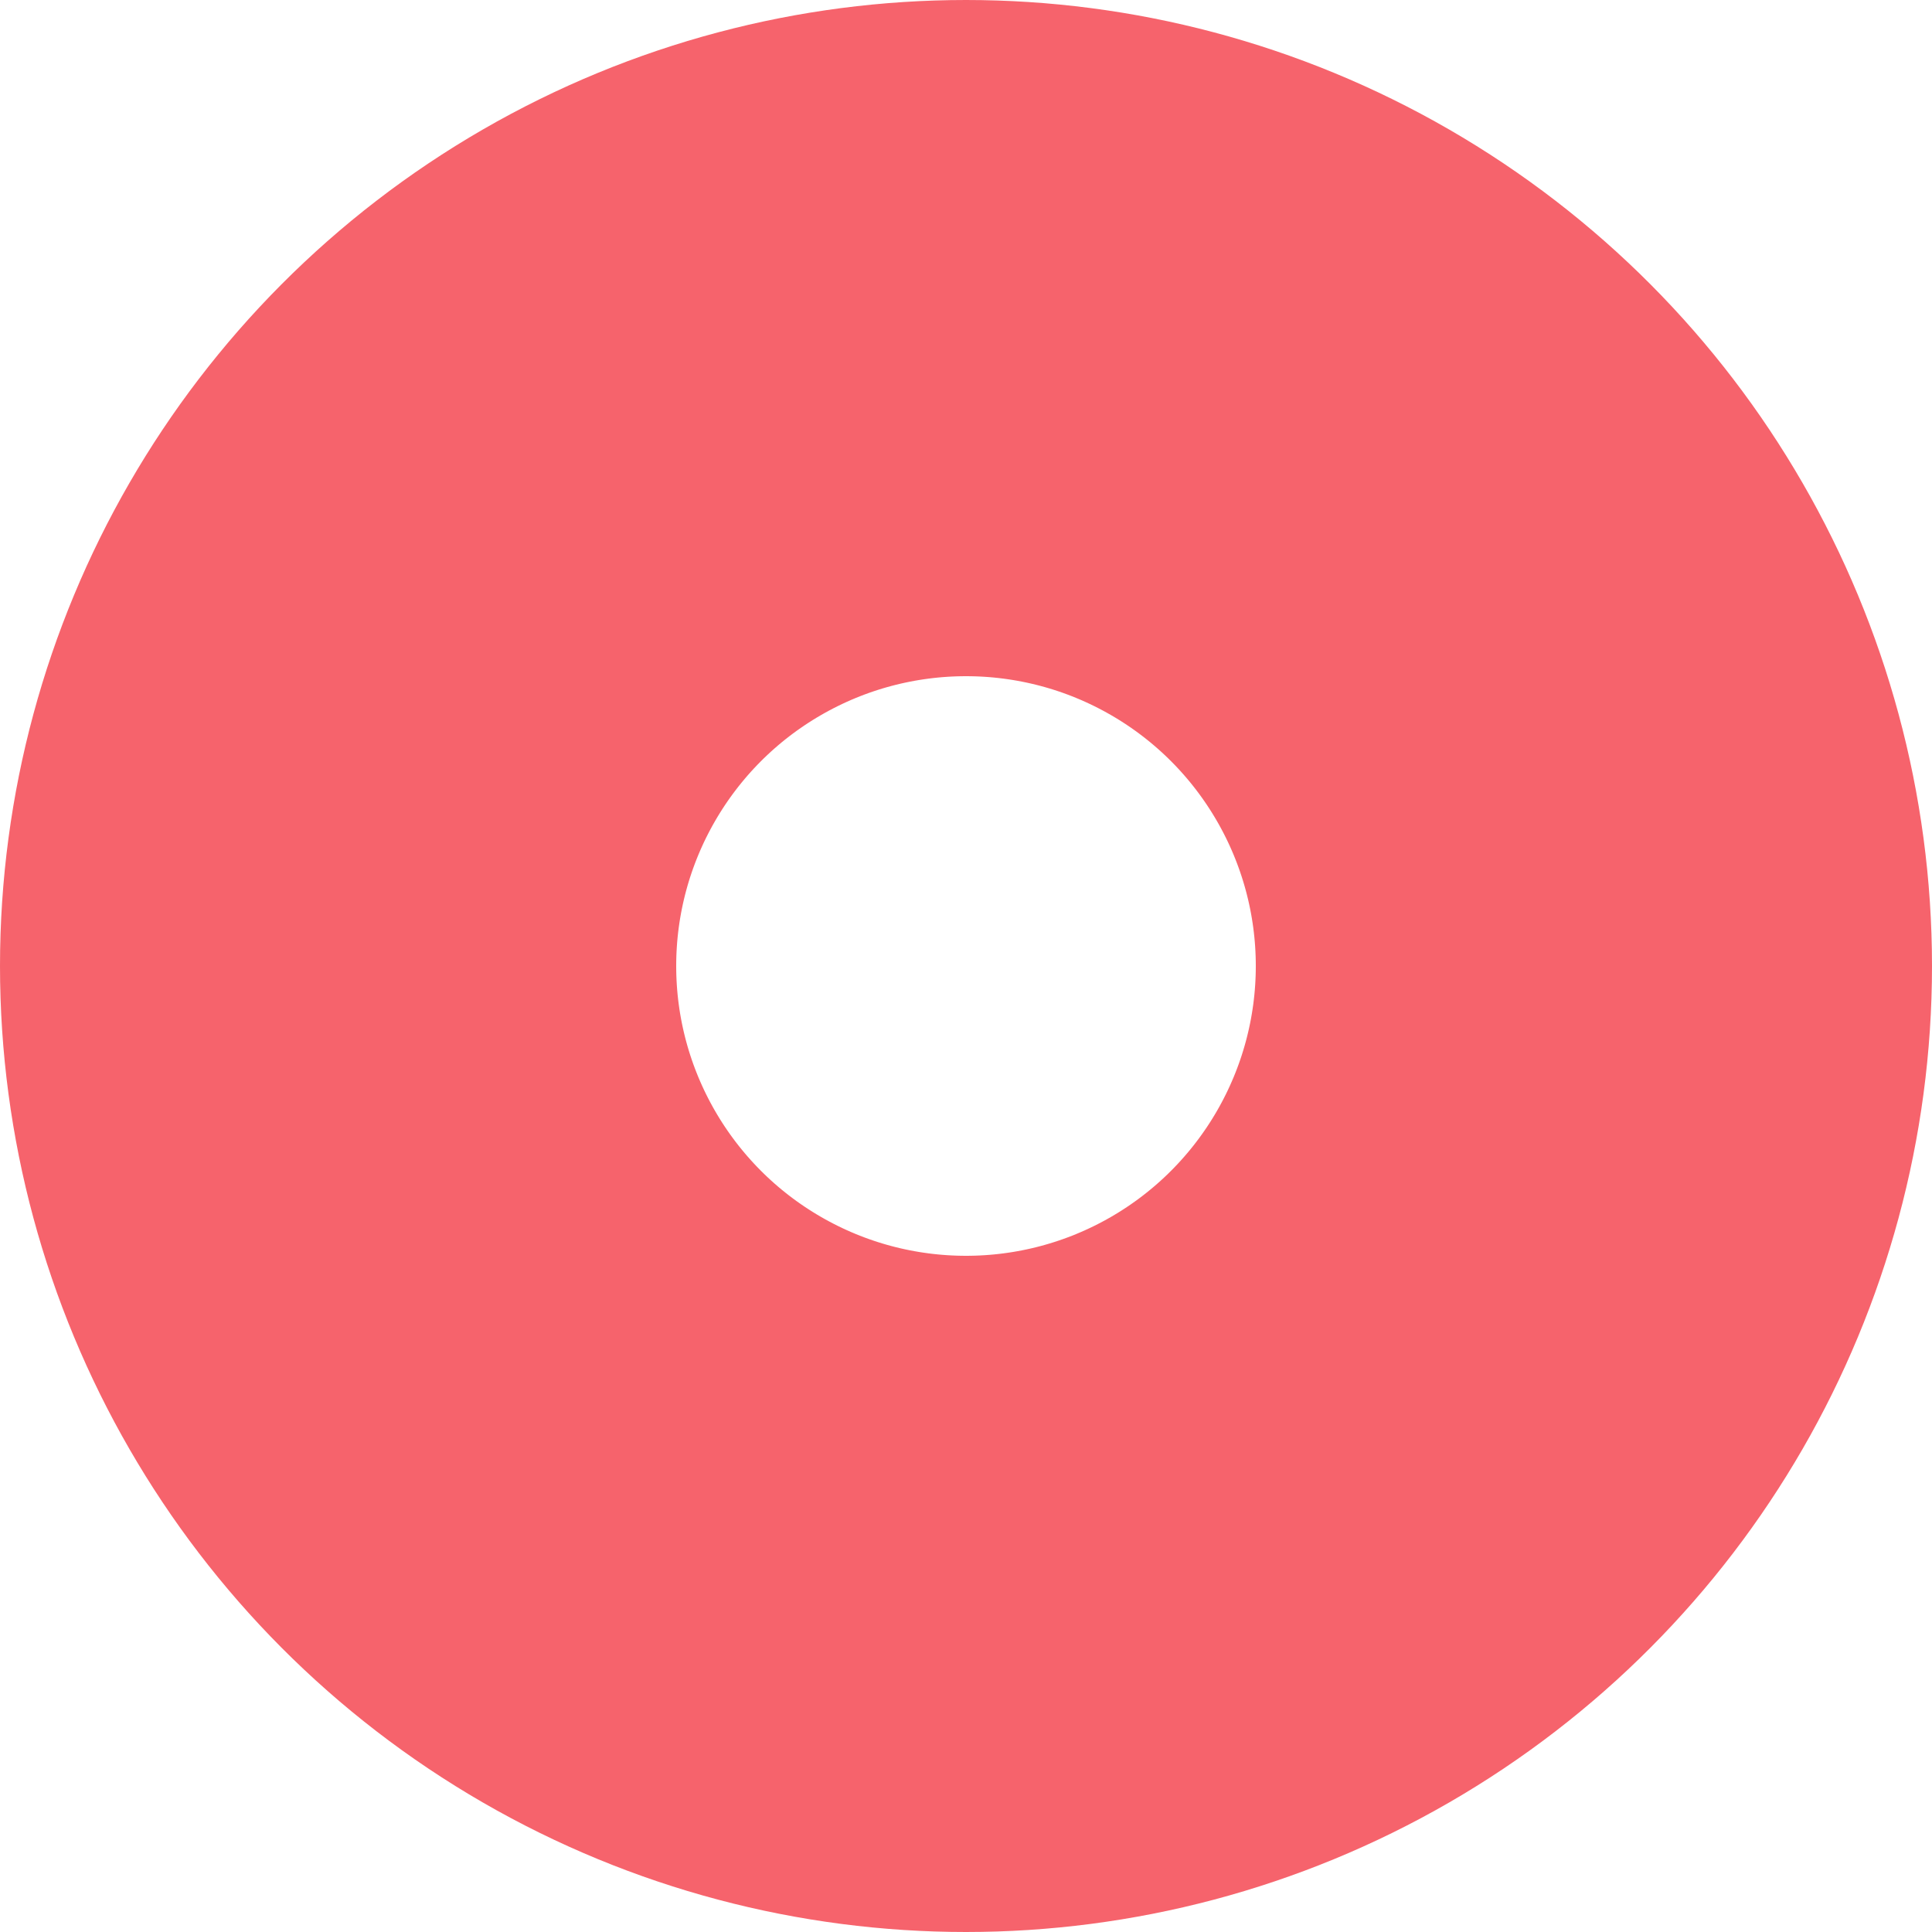 <svg xmlns="http://www.w3.org/2000/svg" width="40" height="40" viewBox="0 0 40 40">
  <g id="event-figure_05" fill="none" stroke="#f6636c" stroke-width="14">
    <circle cx="20" cy="20" r="20" stroke="none"/>
    <circle cx="20" cy="20" r="13" fill="none"/>
  </g>
</svg>
